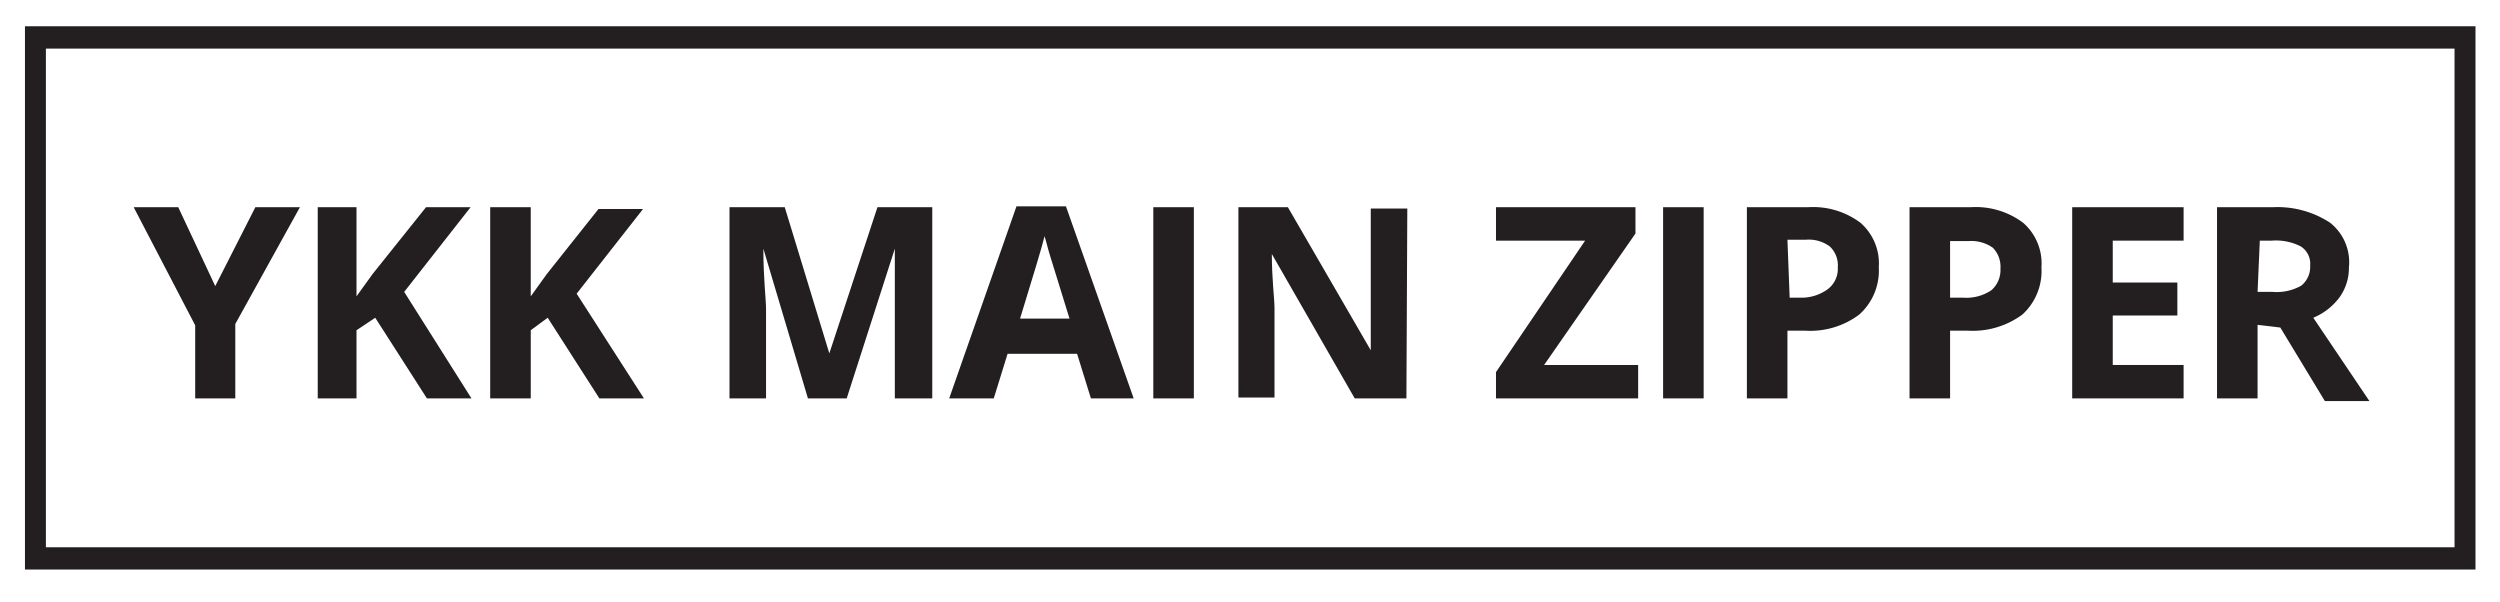 <svg id="Layer_1" data-name="Layer 1" xmlns="http://www.w3.org/2000/svg" xmlns:xlink="http://www.w3.org/1999/xlink" viewBox="0 0 56.1 13.51"><defs><style>.cls-1,.cls-4{fill:none;}.cls-2{fill:#231f20;}.cls-3{clip-path:url(#clip-path);}.cls-4{stroke:#231f20;stroke-width:0.5px;}</style><clipPath id="clip-path"><rect class="cls-1" x="0.56" y="0.59" width="54.99" height="12.19"/></clipPath></defs><title>YKK Main Zipper</title><path class="cls-2" d="M4.83,6.42l.9-1.77h1L5.28,7.27V8.94h-.9V7.3L3,4.65h1Z"/><path class="cls-2" d="M10.58,8.94h-1L8.42,7.13,8,7.41V8.94H7.13V4.65H8v2l.36-.5L9.56,4.65h1L9.07,6.55Z"/><path class="cls-2" d="M14.45,8.94h-1L12.29,7.13l-.38.28V8.94H11V4.65h.91v2l.36-.5,1.16-1.46h1l-1.49,1.9Z"/><path class="cls-2" d="M18.13,8.94l-1-3.36h0c0,.68.06,1.13.06,1.36v2h-.82V4.65h1.24l1,3.28h0l1.08-3.28h1.23V8.94h-.84V6.58c0-.13,0-.46,0-1h0L19,8.94Z"/><path class="cls-2" d="M24.48,8.94l-.31-1H22.61l-.31,1h-1l1.51-4.31h1.11l1.52,4.31ZM24,7.15c-.28-.92-.45-1.44-.48-1.56s-.06-.22-.08-.29c-.06.25-.25.87-.55,1.85Z"/><path class="cls-2" d="M25.88,8.94V4.65h.91V8.94Z"/><path class="cls-2" d="M31.56,8.94H30.4L28.54,5.7h0c0,.57.06,1,.06,1.22v2h-.81V4.65H28.9l1.86,3.21h0c0-.56,0-1,0-1.18v-2h.82Z"/><path class="cls-2" d="M36.76,8.94H33.57V8.35l2-2.95h-2V4.65H36.7v.59L34.65,8.19h2.11Z"/><path class="cls-2" d="M37.32,8.94V4.65h.91V8.94Z"/><path class="cls-2" d="M42.16,6a1.32,1.32,0,0,1-.44,1.06,1.83,1.83,0,0,1-1.22.36h-.39V8.94H39.2V4.65h1.37A1.77,1.77,0,0,1,41.75,5,1.21,1.21,0,0,1,42.16,6Zm-2,.68h.29A1,1,0,0,0,41,6.5.57.57,0,0,0,41.24,6a.58.58,0,0,0-.18-.47.79.79,0,0,0-.54-.15h-.41Z"/><path class="cls-2" d="M45.81,6a1.32,1.32,0,0,1-.43,1.06,1.88,1.88,0,0,1-1.23.36h-.39V8.94h-.91V4.65h1.37A1.77,1.77,0,0,1,45.4,5,1.21,1.21,0,0,1,45.81,6Zm-2.05.68h.3a1,1,0,0,0,.63-.17.6.6,0,0,0,.2-.48.61.61,0,0,0-.17-.47.84.84,0,0,0-.55-.15h-.41Z"/><path class="cls-2" d="M49,8.94H46.5V4.65H49V5.4H47.41v.94h1.45v.74H47.41V8.19H49Z"/><path class="cls-2" d="M50.66,7.29V8.94h-.91V4.65H51A2.15,2.15,0,0,1,52.29,5a1.13,1.13,0,0,1,.42,1,1.13,1.13,0,0,1-.21.67,1.39,1.39,0,0,1-.59.46l1.26,1.87h-1l-1-1.65Zm0-.74H51a1.11,1.11,0,0,0,.64-.14.54.54,0,0,0,.2-.45.46.46,0,0,0-.21-.43,1.22,1.22,0,0,0-.65-.13h-.27Z"/><g class="cls-3"><rect class="cls-4" x="0.78" y="0.84" width="54.55" height="11.69"/></g></svg>